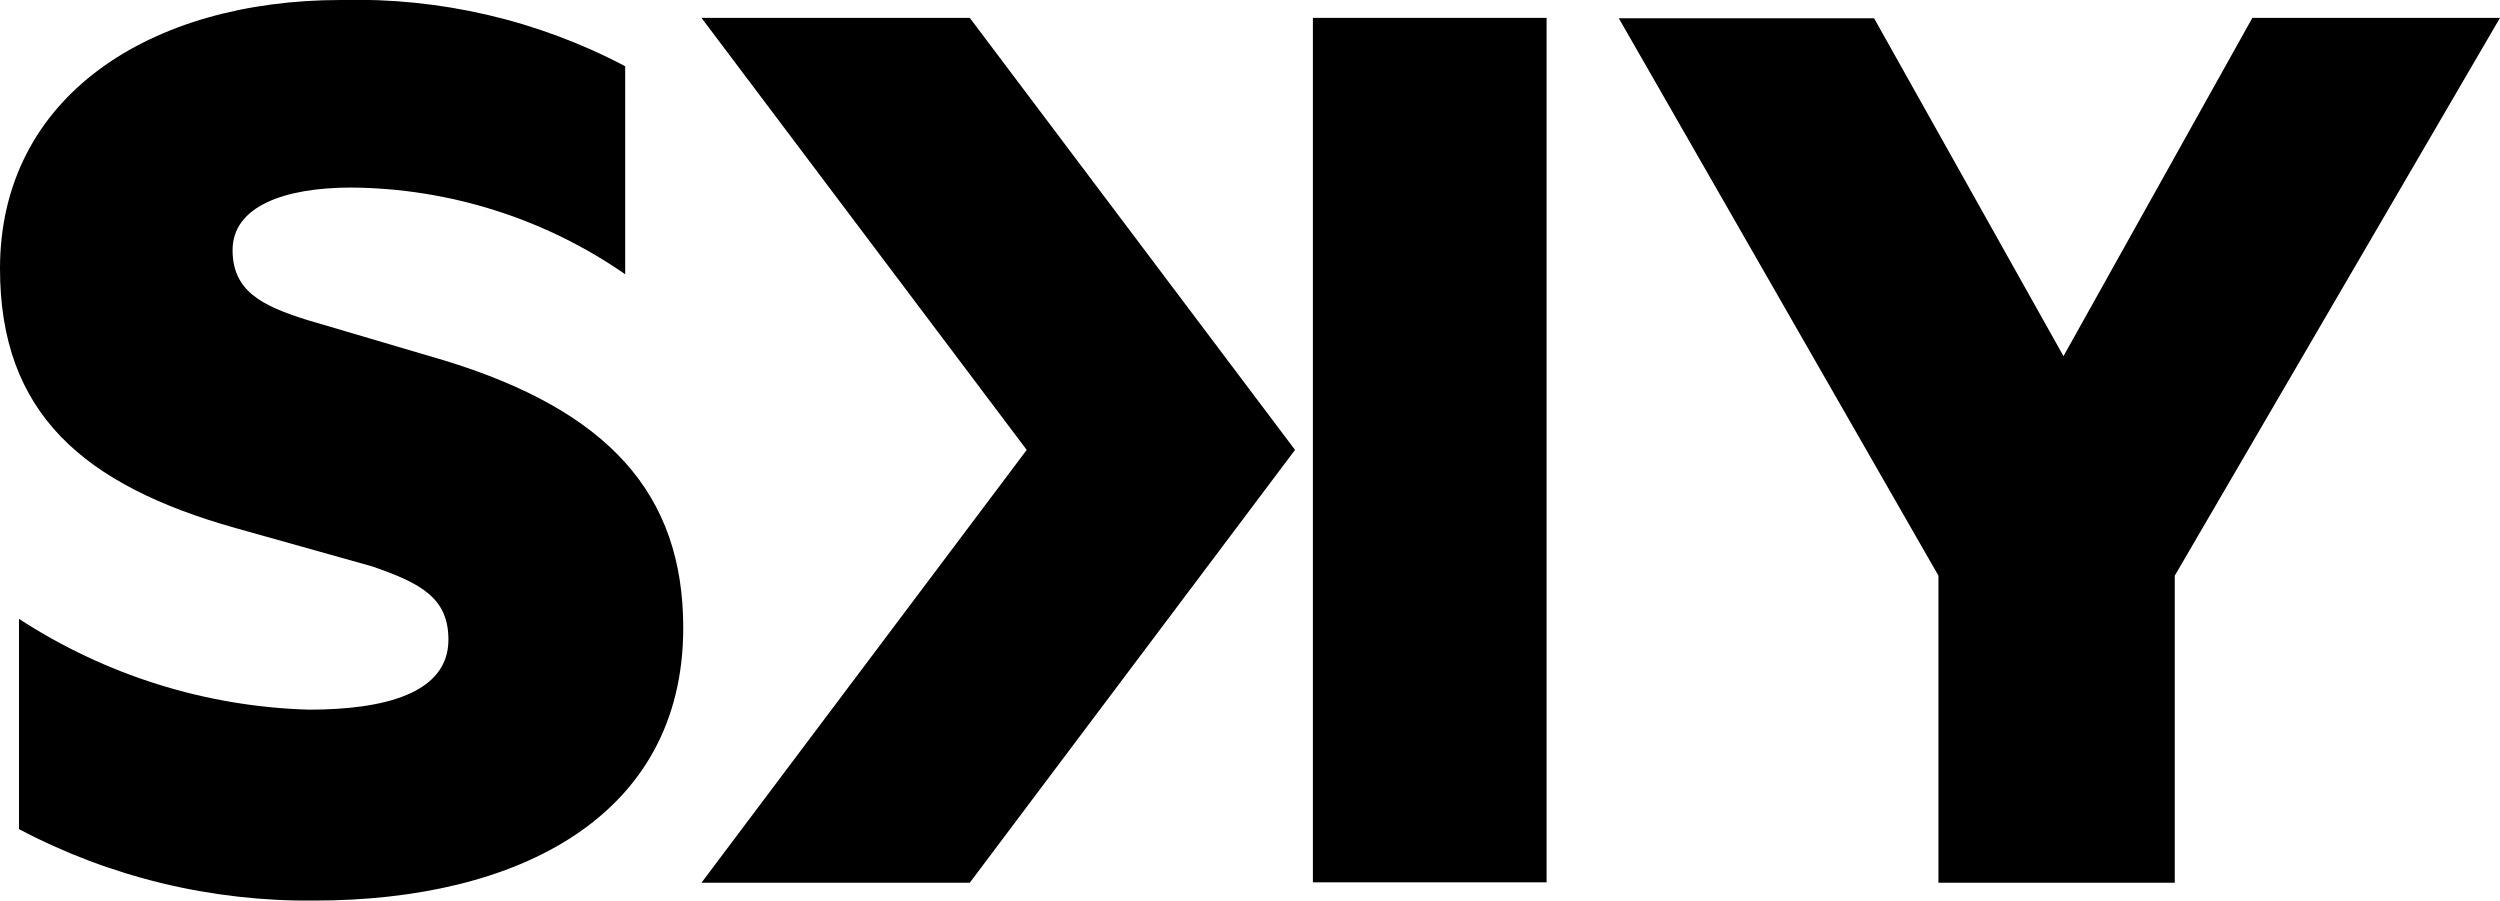 <?xml version="1.0" encoding="UTF-8"?><svg id="Layer_1" xmlns="http://www.w3.org/2000/svg" viewBox="0 0 67.18 24.2"><defs><style>.cls-1{fill:#000;stroke-width:0px;}</style></defs><path class="cls-1" d="M60.52.49l-5.07,9.08L50.36.49h-6.86l8.59,14.98v8.25h6.35v-8.25L67.18.48h-6.66Z"/><path class="cls-1" d="M11.92,9.68l-3.66-1.08c-1.26-.39-2.01-.8-2.01-1.88,0-1.17,1.38-1.68,3.19-1.68,2.63.02,5.2.83,7.36,2.33V1.78C14.45.54,11.82-.07,9.16,0,4.06,0,0,2.57,0,7.22c0,3.89,2.25,5.82,6.33,6.97l3.67,1.03c1.3.45,2.05.84,2.05,1.97,0,1.45-1.74,1.88-3.75,1.88-2.78-.08-5.47-.93-7.79-2.44v5.65c2.44,1.29,5.17,1.95,7.94,1.92,5.46,0,9.91-2.25,9.91-7.33,0-3.6-2.01-5.84-6.44-7.19Z"/><rect class="cls-1" x="35.28" y=".48" width="6.28" height="23.23"/><path class="cls-1" d="M26.06.48h-7.21l8.74,11.61-8.74,11.63h7.21l8.74-11.63L26.06.48Z"/></svg>